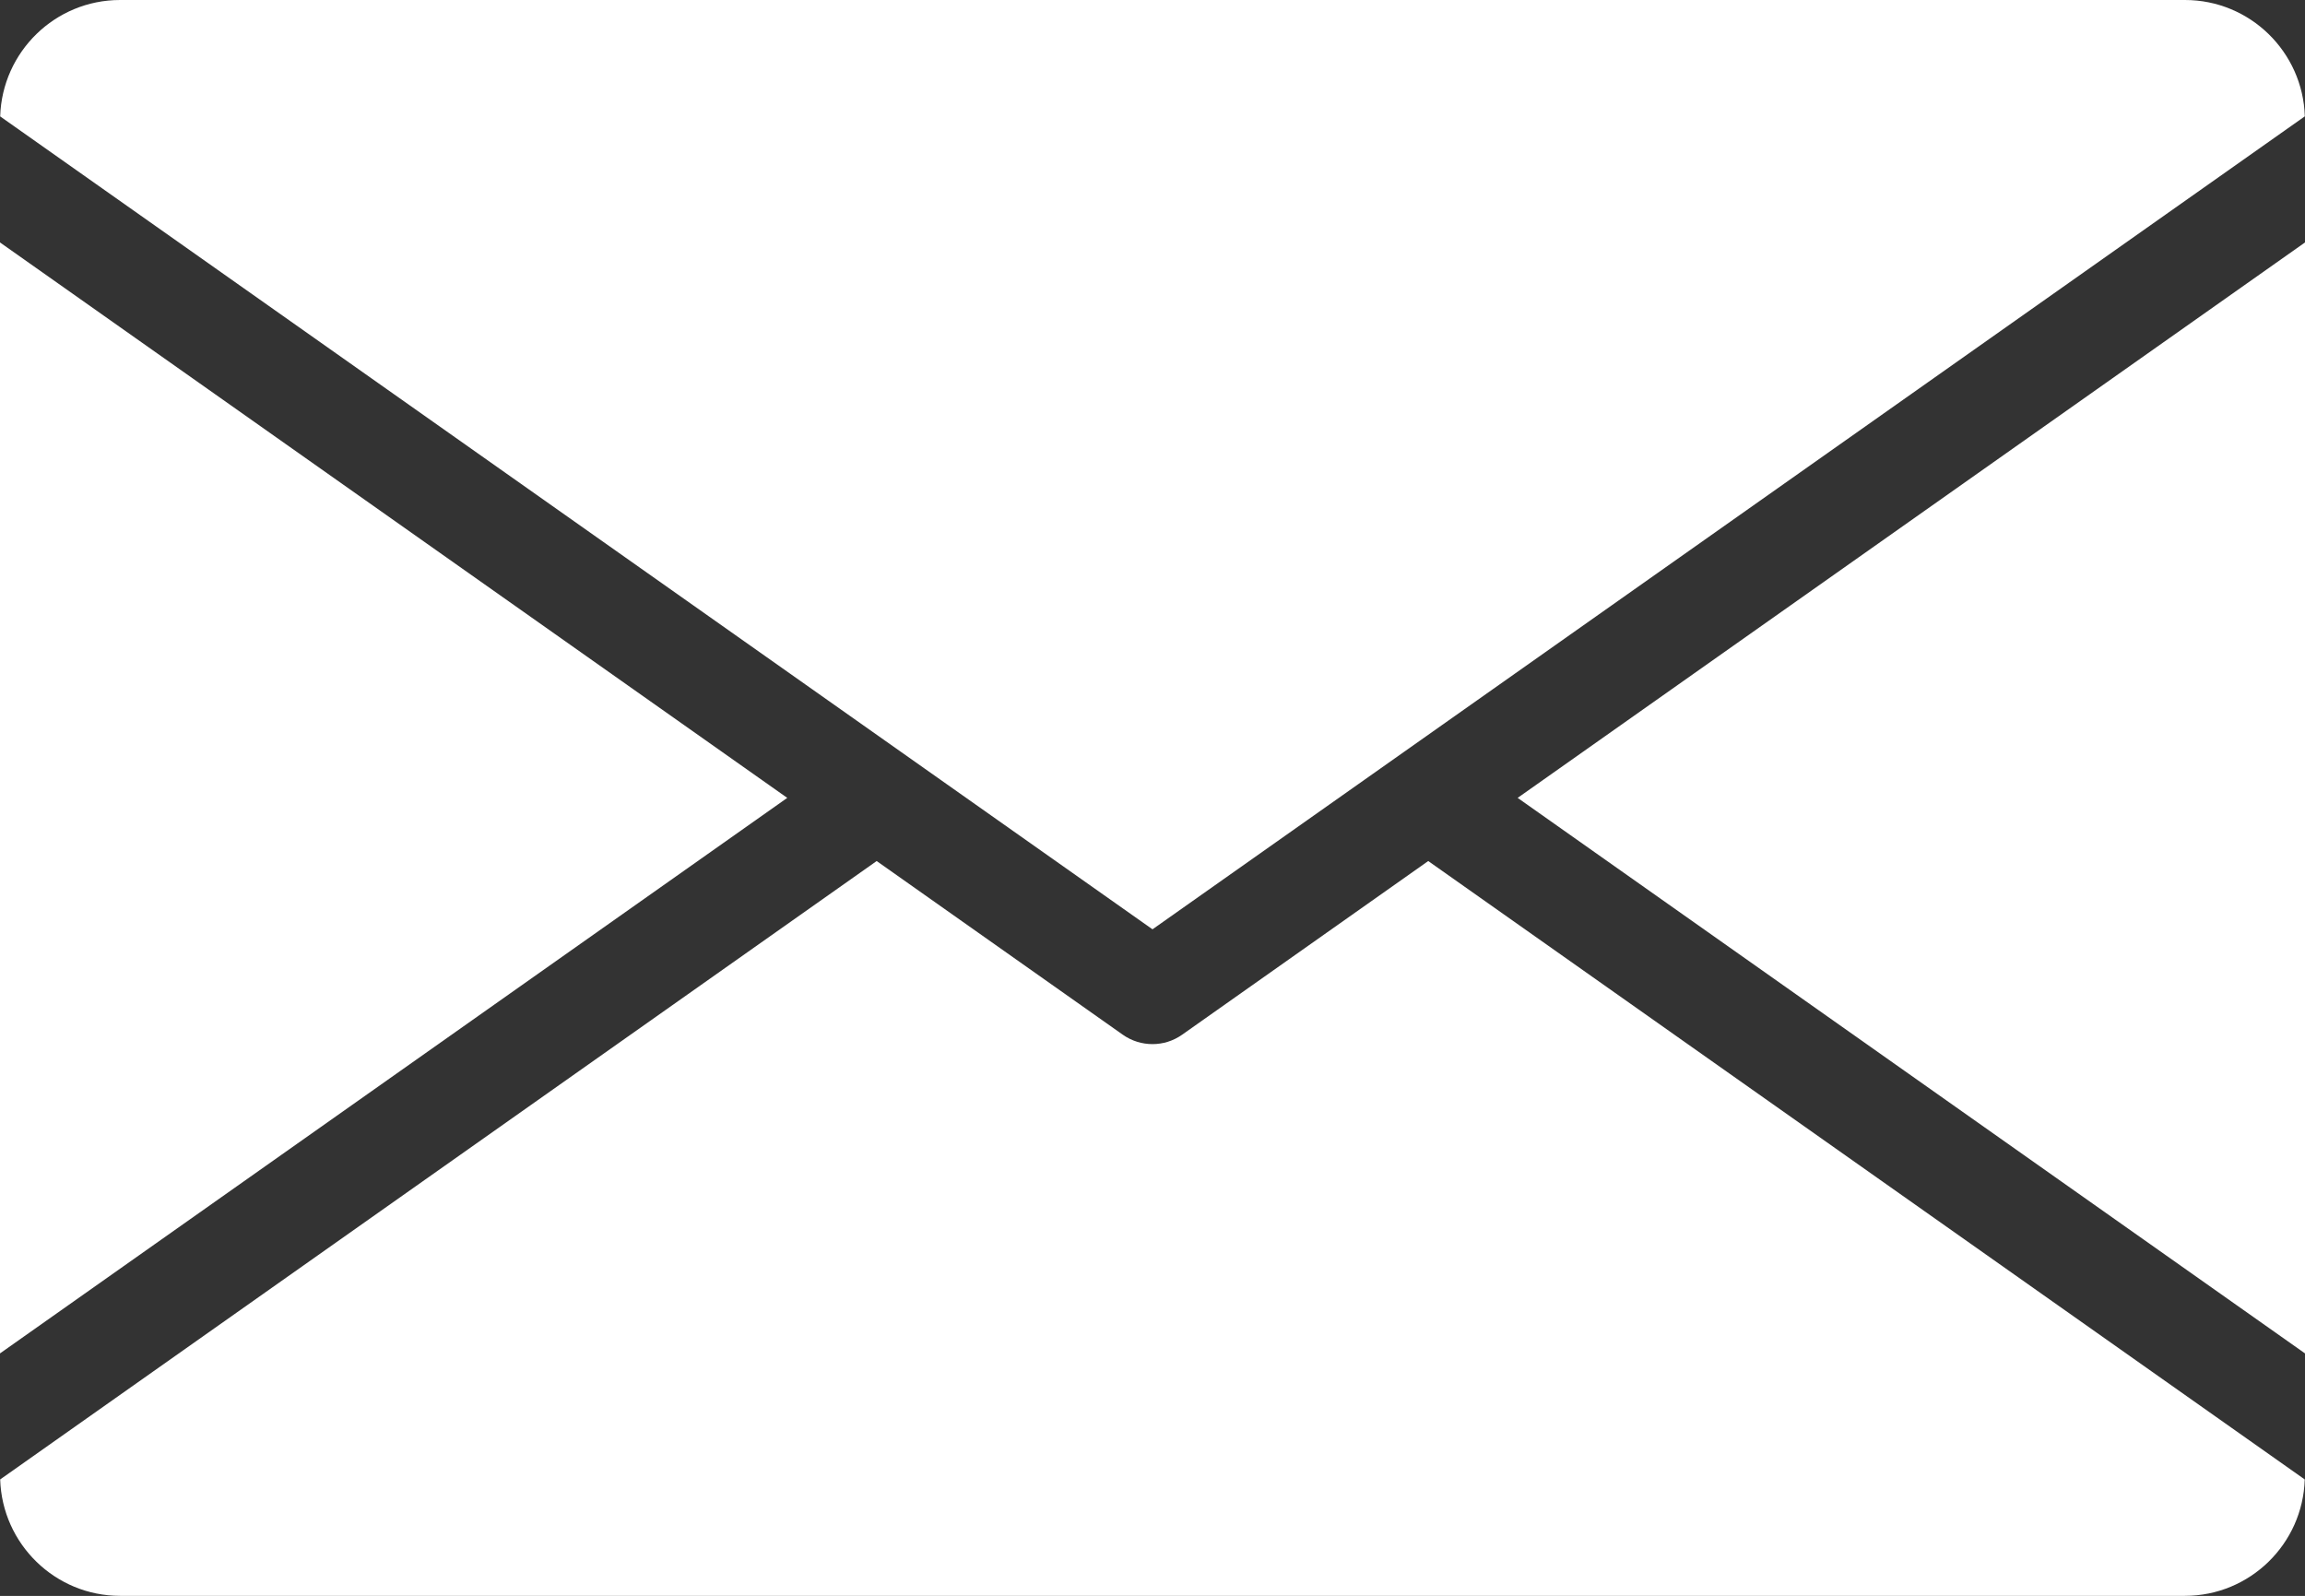 <?xml version="1.0" encoding="UTF-8"?>
<svg id="_レイヤー_2" data-name="レイヤー 2" xmlns="http://www.w3.org/2000/svg" viewBox="0 0 256.22 177.4">
  <rect x="0" y="0" width="256.22" height="177.4" fill="#333333" stroke="none"/>
  <defs>
    <style>
      .cls-1 {
        fill: #fff;
      }
    </style>
  </defs>
  <g id="_レイヤー_1-2" data-name="レイヤー 1">
    <g>
      <polygon class="cls-1" points="87.51 88.69 0 150.44 0 26.95 87.51 88.69"/>
      <path class="cls-1" d="m256.19,164.45c-.21,7.17-6.1,12.94-13.32,12.94H13.35c-7.22,0-13.11-5.77-13.33-12.94l97.43-68.74,27.35,19.3c.99.7,2.15,1.05,3.31,1.05s2.31-.35,3.3-1.05l27.35-19.3,97.43,68.74Z"/>
      <path class="cls-1" d="m256.19,12.94l-128.08,90.36L.02,12.94C.24,5.77,6.12,0,13.35,0h229.53c7.22,0,13.11,5.77,13.32,12.94Z"/>
      <polygon class="cls-1" points="256.22 26.95 256.22 150.44 168.7 88.69 256.22 26.95"/>
    </g>
  </g>
</svg>